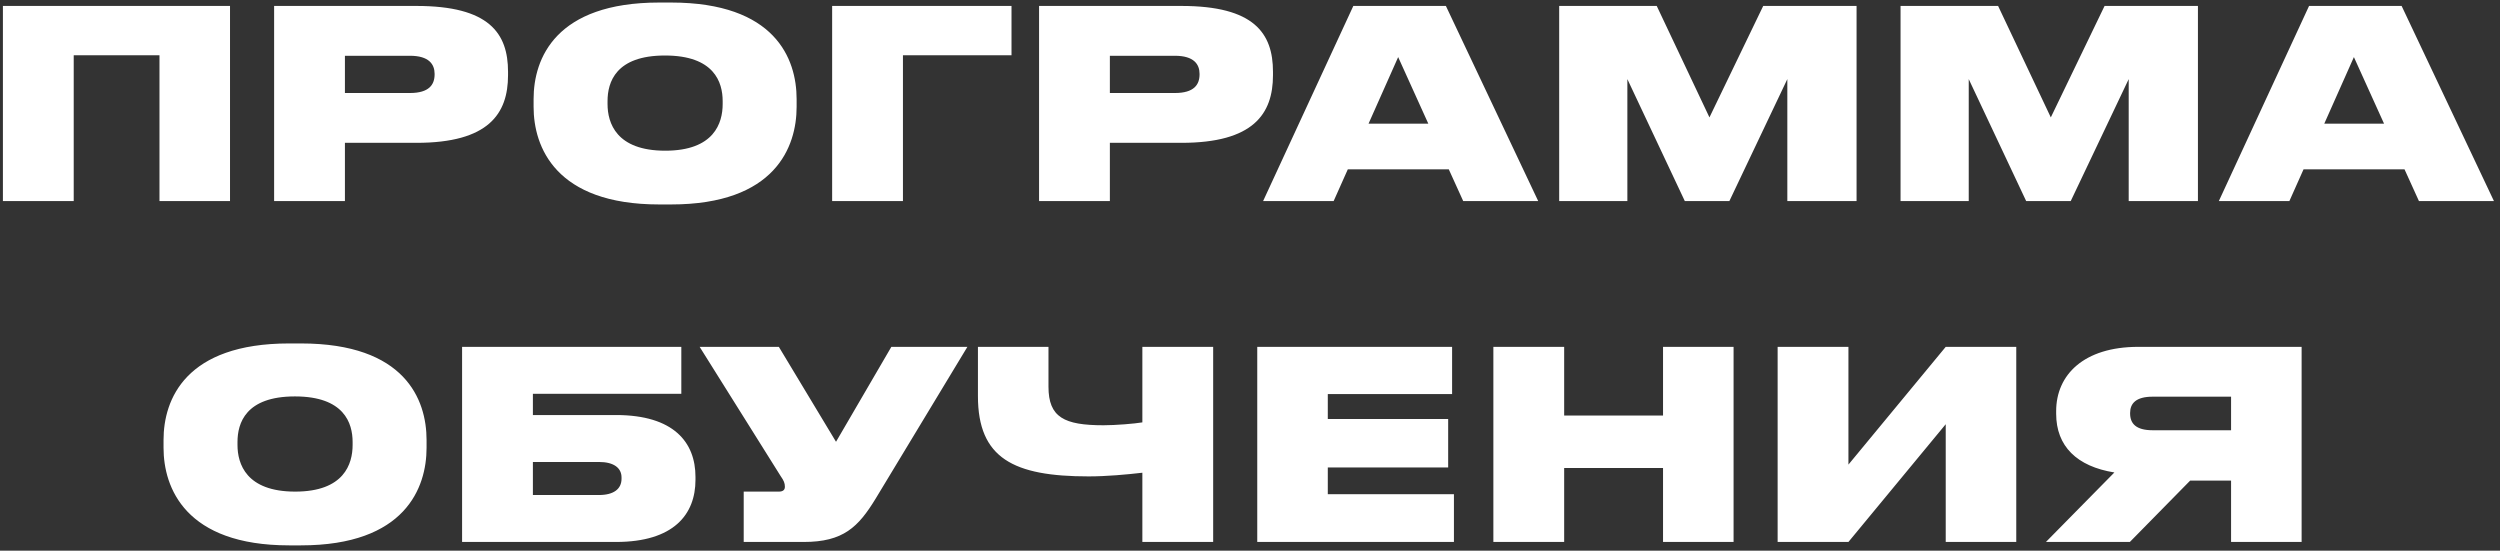 <?xml version="1.0" encoding="UTF-8"?> <svg xmlns="http://www.w3.org/2000/svg" width="286" height="63" viewBox="0 0 286 63" fill="none"><rect x="0" y="0" width="286" height="63" fill="#333333" stroke="none"/> <path d="M0.333 23H8.433V6.32H18.244V23H26.314V0.68H0.333V23ZM47.649 16.34C55.869 16.34 58.119 13.04 58.119 8.6V8.21C58.119 3.8 55.959 0.68 47.649 0.68H31.359V23H39.459V16.34H47.649ZM39.459 6.38H46.899C49.089 6.38 49.719 7.37 49.719 8.45V8.51C49.719 9.68 49.089 10.64 46.899 10.64H39.459V6.38ZM75.413 0.29C63.563 0.29 61.043 6.68 61.043 11.33V12.23C61.043 16.79 63.533 23.39 75.413 23.39H76.763C88.703 23.39 91.133 16.79 91.133 12.23V11.33C91.133 6.71 88.673 0.29 76.763 0.29H75.413ZM82.673 11.9C82.673 14.06 81.713 17.24 76.103 17.24C70.493 17.24 69.503 14.06 69.503 11.9V11.57C69.503 9.41 70.433 6.35 76.073 6.35C81.713 6.35 82.673 9.41 82.673 11.57V11.9ZM95.197 23H103.297V6.32H115.717V0.68H95.197V23ZM135.159 16.34C143.379 16.34 145.629 13.04 145.629 8.6V8.21C145.629 3.8 143.469 0.68 135.159 0.68H118.869V23H126.969V16.34H135.159ZM126.969 6.38H134.409C136.599 6.38 137.229 7.37 137.229 8.45V8.51C137.229 9.68 136.599 10.64 134.409 10.64H126.969V6.38ZM163.4 14.15H156.56L159.95 6.53L163.4 14.15ZM167.39 23H175.97L165.41 0.68H154.82L144.5 23H152.57L154.19 19.37H165.74L167.39 23ZM178.371 23H186.171V9.05L192.741 23H197.841L204.471 9.05V23H212.391V0.68H201.711L195.561 13.43L189.531 0.68H178.371V23ZM217.423 23H225.223V9.05L231.793 23H236.893L243.523 9.05V23H251.443V0.68H240.763L234.613 13.43L228.583 0.68H217.423V23ZM272.736 14.15H265.896L269.286 6.53L272.736 14.15ZM276.726 23H285.306L274.746 0.68H264.156L253.836 23H261.906L263.526 19.37H275.076L276.726 23ZM33.079 39.29C21.229 39.29 18.709 45.68 18.709 50.33V51.23C18.709 55.79 21.199 62.39 33.079 62.39H34.429C46.369 62.39 48.799 55.79 48.799 51.23V50.33C48.799 45.71 46.339 39.29 34.429 39.29H33.079ZM40.339 50.9C40.339 53.06 39.379 56.24 33.769 56.24C28.159 56.24 27.169 53.06 27.169 50.9V50.57C27.169 48.41 28.099 45.35 33.739 45.35C39.379 45.35 40.339 48.41 40.339 50.57V50.9ZM52.863 62H70.473C77.073 62 79.563 58.85 79.563 54.89V54.56C79.563 50.6 77.073 47.48 70.473 47.48H60.963V45.05H77.943V39.68H52.863V62ZM60.963 56.63V52.85H68.523C70.233 52.85 71.103 53.54 71.103 54.62V54.77C71.103 55.94 70.203 56.63 68.523 56.63H60.963ZM110.67 39.68H101.97L95.64 50.54L89.1 39.68H80.04L89.31 54.47C89.67 54.98 89.79 55.28 89.79 55.67V55.7C89.79 56.06 89.55 56.24 89.1 56.24H85.08V62H91.95C96.48 62 98.19 60.29 100.17 57.05L110.67 39.68ZM130.686 62H138.786V39.68H130.686V48.32C129.816 48.47 127.626 48.65 126.246 48.65C121.746 48.65 119.946 47.75 119.946 44.24V39.68H111.876V45.32C111.876 52.43 115.956 54.5 124.536 54.5C126.576 54.5 128.886 54.29 130.686 54.08V62ZM143.83 39.68V62H166.33V56.54H151.9V53.48H165.67V47.93H151.9V45.08H166.12V39.68H143.83ZM170.841 62H178.941V53.54H190.251V62H198.321V39.68H190.251V47.54H178.941V39.68H170.841V62ZM222.591 62H230.661V39.68H222.591L211.461 53.15V39.68H203.361V62H211.461L222.591 48.53V62ZM255.235 54.98V62H263.305V39.68H244.615C238.375 39.68 235.225 42.89 235.225 47.03V47.33C235.225 51.05 237.595 53.36 241.885 54.05L234.055 62H243.655L250.555 54.98H255.235ZM255.235 49.22H246.265C244.375 49.22 243.685 48.47 243.685 47.3V47.24C243.685 46.16 244.345 45.38 246.265 45.38H255.235V49.22Z" fill="white"></path> </svg> 